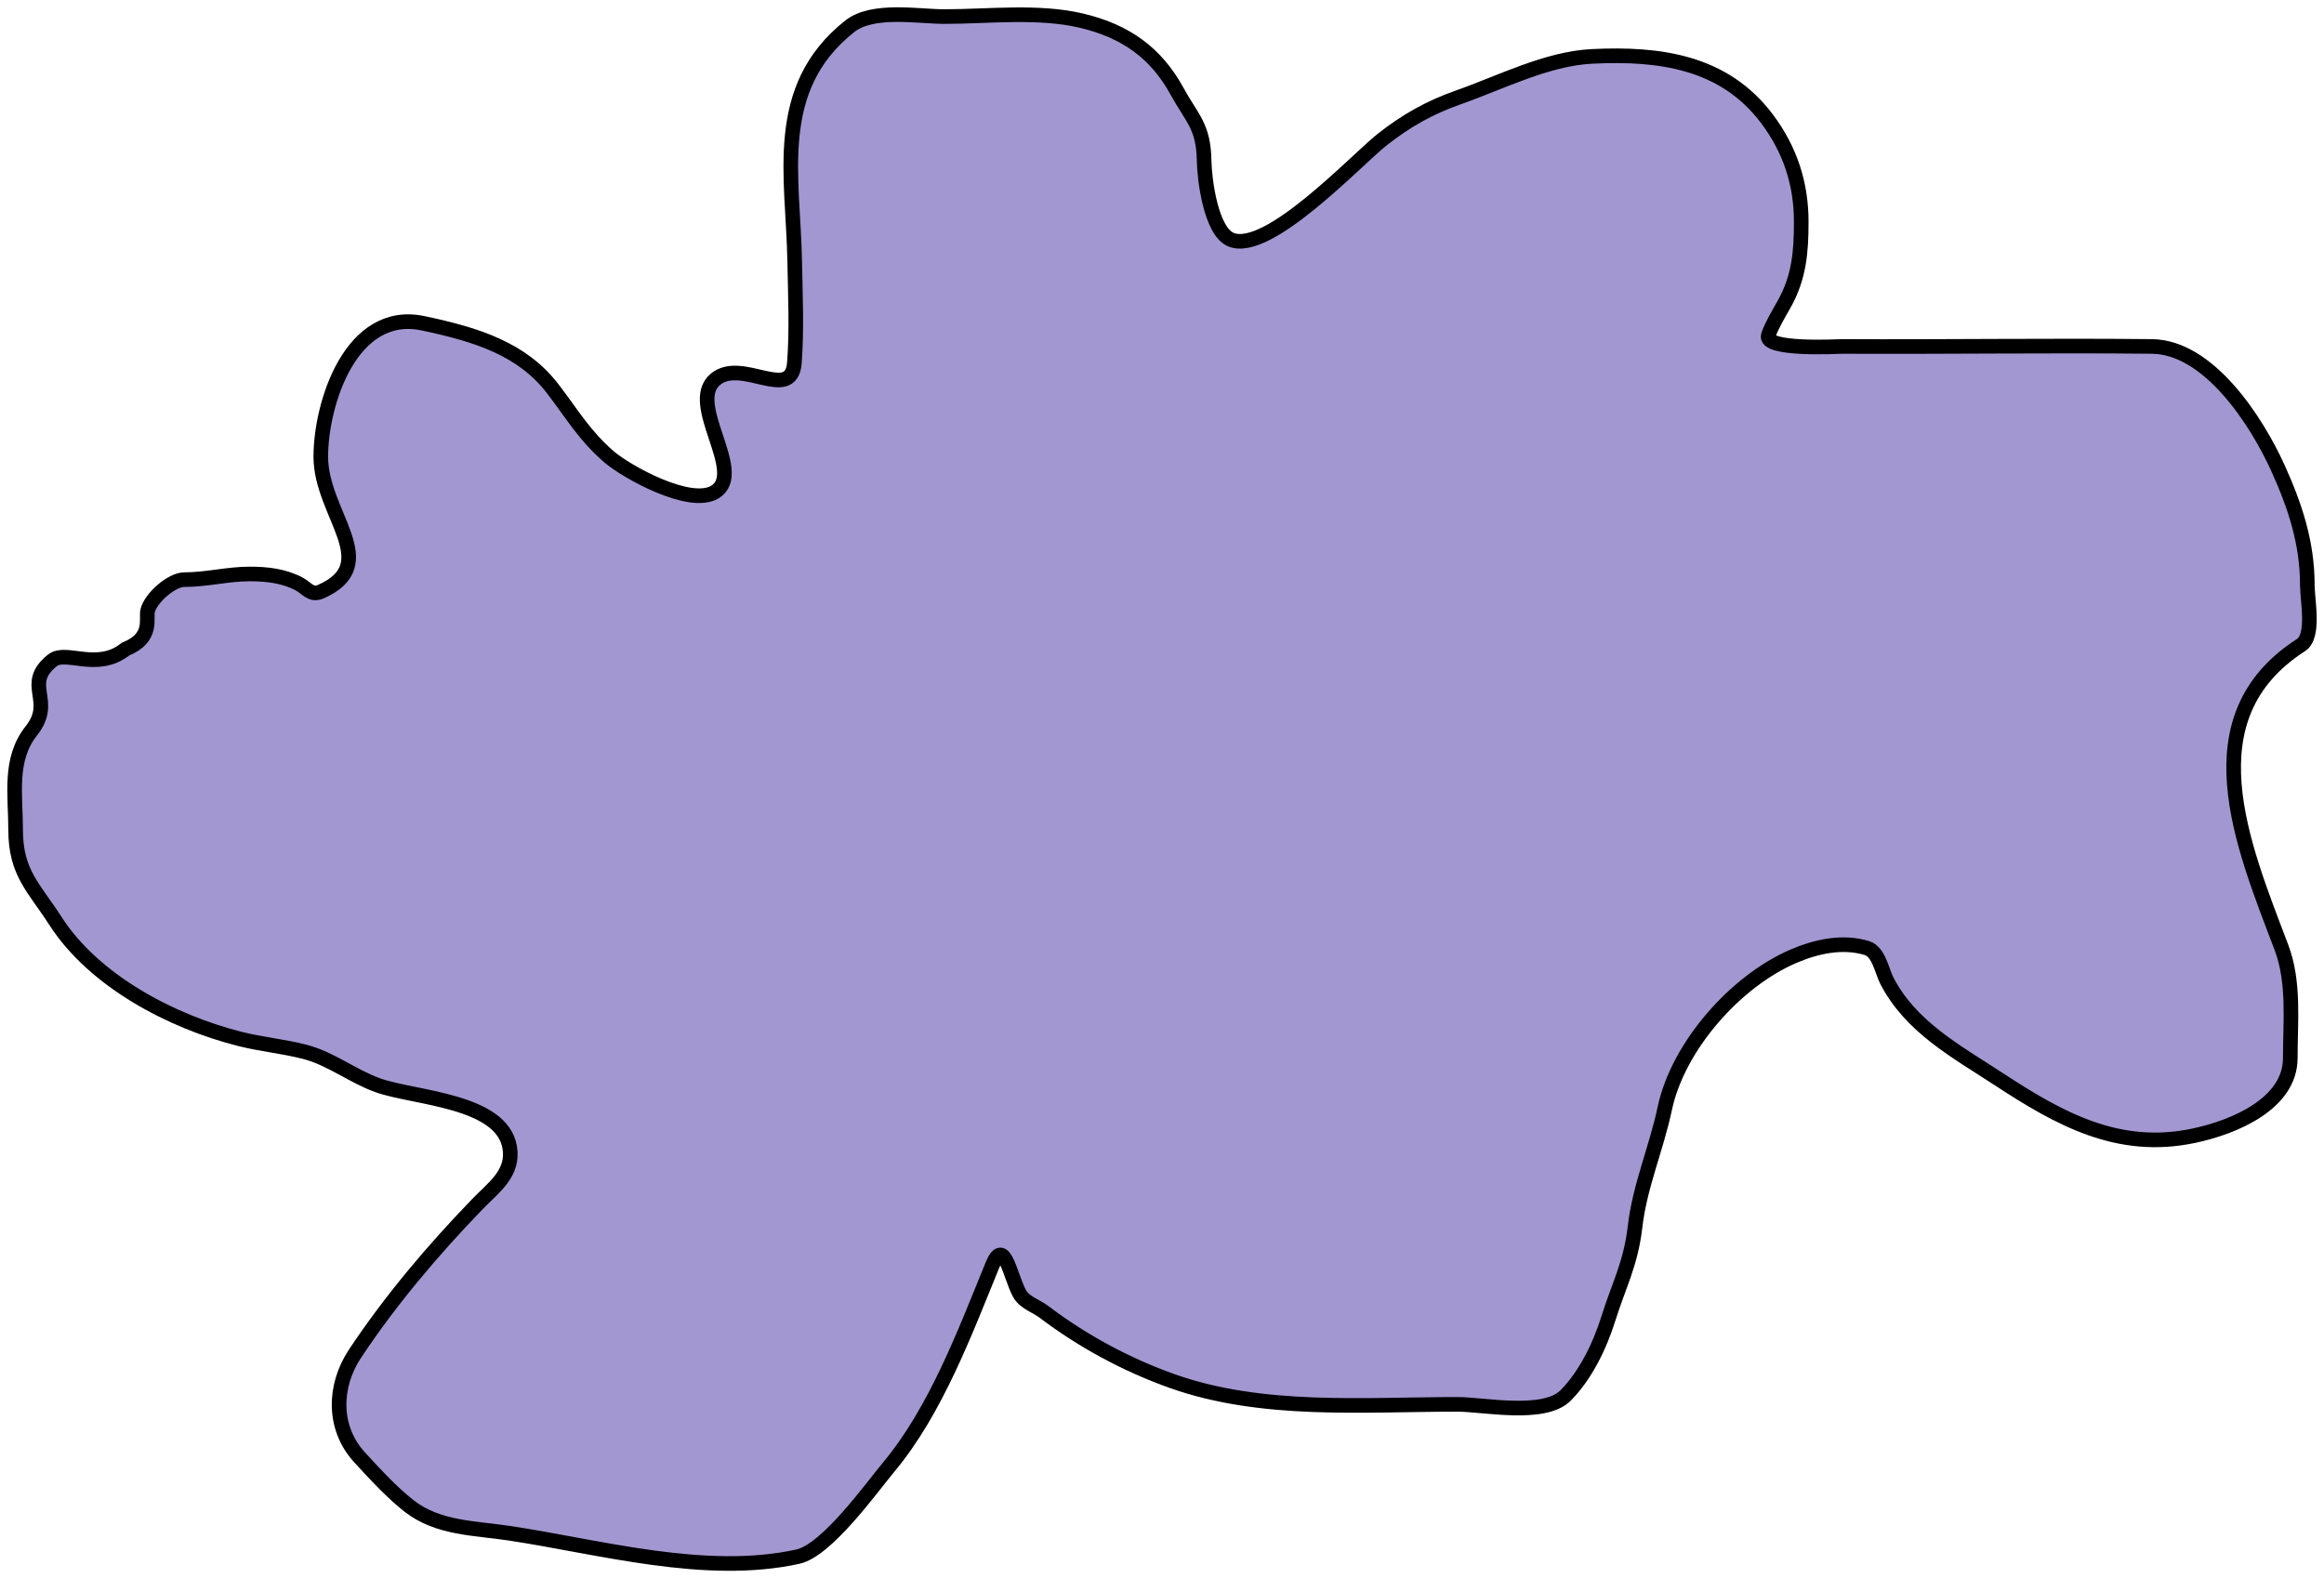 <?xml version="1.0" encoding="UTF-8"?> <svg xmlns="http://www.w3.org/2000/svg" width="159" height="108" viewBox="0 0 159 108" fill="none"> <path d="M10.104 41.788C9.967 42.337 10.506 43.655 8.584 44.424C6.663 45.962 4.513 44.453 3.588 45.193C1.509 46.857 3.797 47.926 2.15 50.006C0.591 51.973 1.069 54.381 1.069 56.796C1.069 59.743 2.333 60.752 3.792 63.024C6.439 67.143 11.756 69.935 16.458 71.111C17.896 71.471 19.387 71.608 20.825 71.976C22.632 72.439 24.093 73.638 25.839 74.269C28.314 75.161 34.333 75.278 34.874 78.528C35.17 80.309 33.768 81.262 32.669 82.399C29.622 85.553 26.707 88.992 24.283 92.649C22.809 94.874 22.767 97.742 24.607 99.742L24.651 99.79C25.666 100.894 26.831 102.161 28 103.072C29.974 104.61 32.514 104.574 34.874 104.932C41.061 105.87 48.271 107.919 54.586 106.532C56.574 106.096 59.622 101.818 60.811 100.391C64.031 96.526 66.02 91.173 67.901 86.573C68.696 84.629 69.092 87.276 69.738 88.497C70.085 89.153 70.857 89.349 71.446 89.795C74.072 91.785 77.074 93.403 80.178 94.509C86.347 96.707 93.279 96.109 99.717 96.109C101.498 96.109 105.637 96.977 107.109 95.504C108.474 94.138 109.461 92.085 110.027 90.271C110.748 87.964 111.571 86.502 111.865 83.956C112.187 81.164 113.315 78.617 113.896 75.869C114.797 71.612 118.715 67.16 122.693 65.446C124.248 64.775 126.063 64.37 127.73 64.883C128.545 65.134 128.749 66.447 129.091 67.111C130.731 70.289 133.827 71.94 136.721 73.836C140.913 76.582 144.914 78.816 150.079 77.728C152.899 77.135 156.693 75.514 156.693 72.409C156.693 69.919 156.989 67.219 156.088 64.84C153.408 57.772 149.727 49.098 157.428 44.145C158.376 43.536 157.86 41.058 157.86 40.058C157.86 37.183 157.046 34.679 155.85 32.036C154.399 28.831 151.134 23.751 147.226 23.71C140.166 23.636 133.104 23.745 126.044 23.71C125.779 23.709 120.611 24.002 120.986 22.932C121.235 22.221 121.7 21.468 122.067 20.812C123.098 18.97 123.234 17.232 123.234 15.168C123.234 12.588 122.481 10.25 120.899 8.141C117.96 4.219 113.531 3.633 108.925 3.859C105.822 4.011 102.663 5.652 99.76 6.67C97.801 7.358 96.197 8.267 94.573 9.546C92.783 10.956 86.754 17.445 84.22 16.401C82.85 15.837 82.404 12.3 82.382 10.995C82.343 8.616 81.538 8.093 80.524 6.238C79.109 3.651 77.043 2.136 73.996 1.415C71.031 0.714 67.63 1.134 64.615 1.134C62.801 1.134 59.706 0.555 58.131 1.805C52.777 6.053 54.265 12.086 54.37 17.872C54.412 20.159 54.524 22.551 54.349 24.835C54.139 27.566 50.729 24.45 48.934 25.969C46.961 27.64 51.057 32.321 48.934 33.659C47.228 34.733 42.832 32.273 41.661 31.257C39.986 29.805 39.166 28.37 37.835 26.63C35.721 23.864 32.606 22.899 28.951 22.125C24.02 21.08 21.948 27.599 21.948 31.257C21.948 35.19 26.242 38.593 21.948 40.491C21.282 40.785 20.991 40.245 20.479 39.972C19.426 39.41 18.258 39.28 17.085 39.28C15.591 39.28 14.135 39.669 12.611 39.669C11.735 39.669 10.322 40.916 10.104 41.788Z" fill="#A397D1" stroke="black" stroke-linecap="round"></path> </svg> 